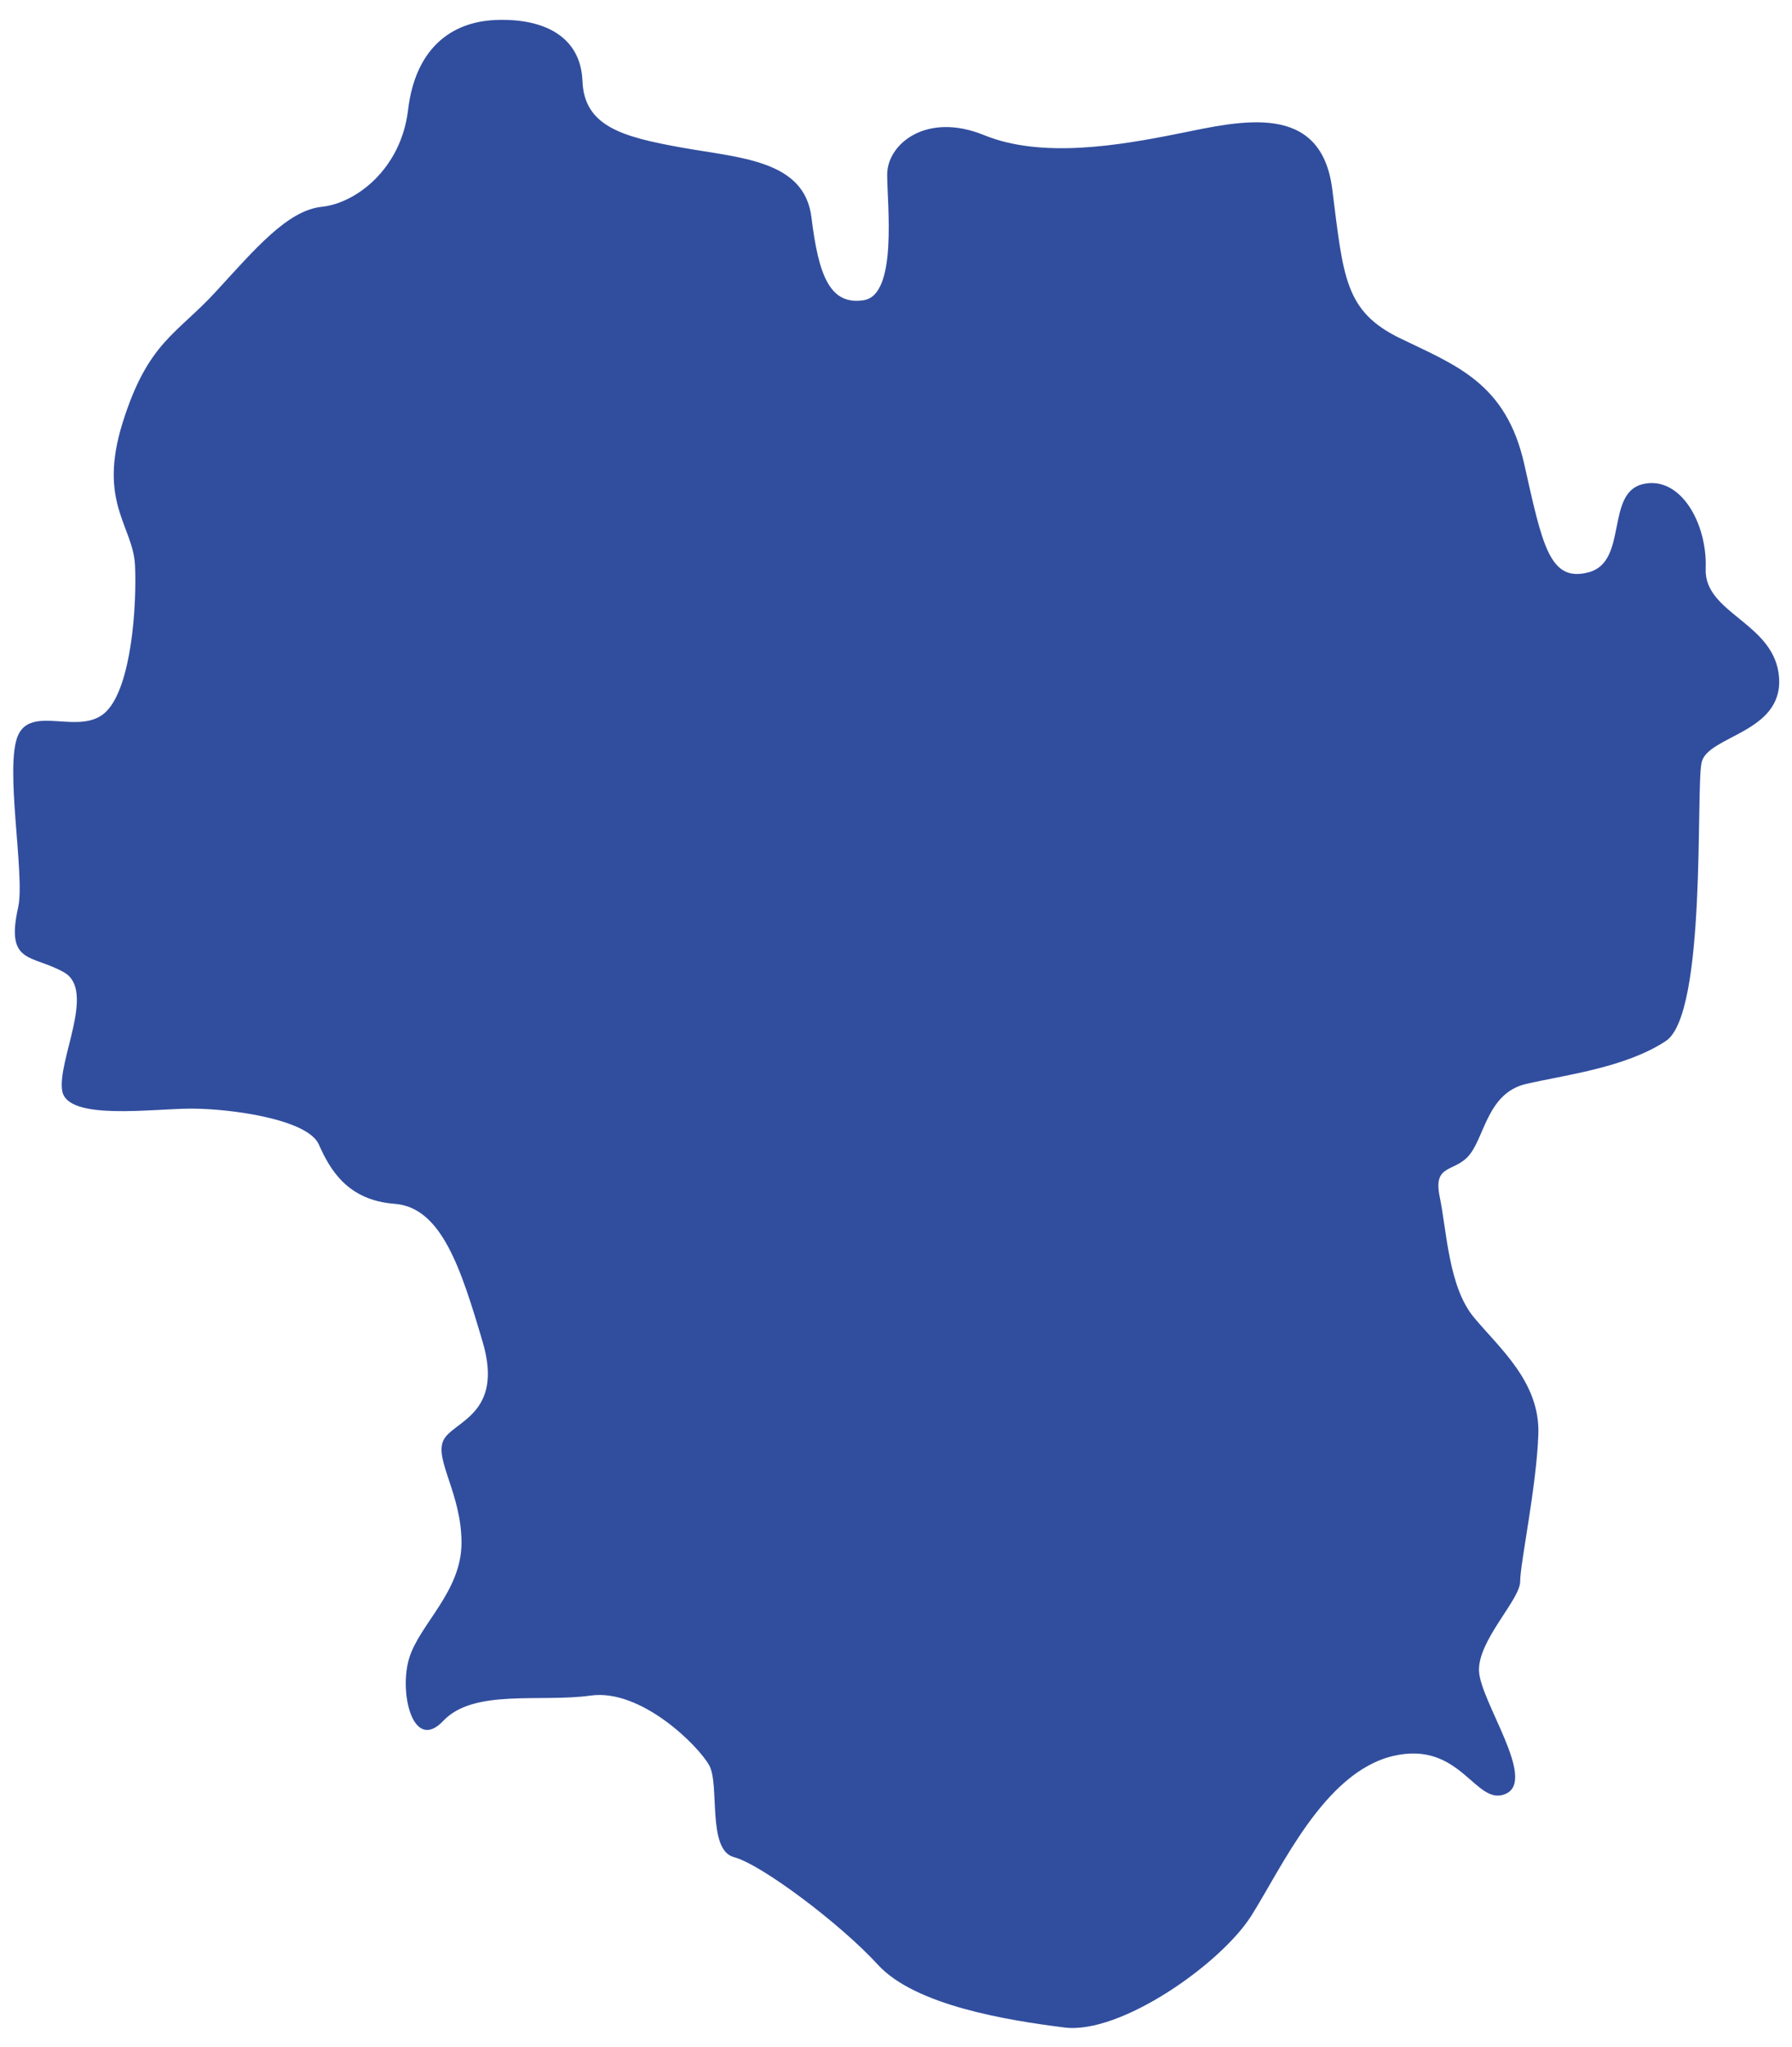 <?xml version="1.0" encoding="UTF-8"?> <!-- Generator: Adobe Illustrator 24.1.1, SVG Export Plug-In . SVG Version: 6.00 Build 0) --> <svg xmlns="http://www.w3.org/2000/svg" xmlns:xlink="http://www.w3.org/1999/xlink" id="Слой_1" x="0px" y="0px" viewBox="0 0 305.2 348.4" style="enable-background:new 0 0 305.2 348.4;" xml:space="preserve"> <style type="text/css"> .st0{fill:#314E9E;} </style> <path class="st0" d="M3.1,154.4c1.2-5.4-2.4-24.1,0-29.3c2.4-5.2,10.7,0.3,15-4s5.2-18,4.9-24.8s-6.4-10.7-2.1-24.4 s9.2-15,15.9-22.3s12.2-13.8,18-14.4s13.5-6.4,14.7-16.5s7-15,15-15.3s14.4,2.7,14.7,10.4s6.8,9.5,16.8,11.3S137,27.2,138.2,37 s3.1,15,8.9,14.1s4-16.2,4-21.4s6.7-10.7,16.5-6.7s22.9,1.8,33.3-0.3s24.1-5.5,26,9.5s2.1,20.8,11.6,25.4c9.5,4.6,18,7.6,21.1,21.4 s4.3,20.2,11,18.4s2.8-13.5,9.2-15s11,6.7,10.7,14.4s11.9,9.2,12.5,18.6s-12.2,9.8-13.2,14.4c-1,4.6,0.9,42.8-6.1,47.4 s-17.4,5.8-23.8,7.3s-7,8.6-9.5,11.9s-6.4,1.5-5.2,7.3c1.2,5.8,1.5,15.3,5.8,20.5s11.3,11,11,19.9c-0.3,8.9-3.1,22-3.1,25.1 s-7.3,10.1-7,15.3s9.8,18.4,4.6,20.8s-7.6-9.2-19.3-6.4s-18.9,19-24.1,27.2s-22.3,20.2-31.8,19s-25.4-3.7-31.8-10.7 s-19.9-17.1-24.5-18.3s-2.4-12.3-4.2-15.6s-11.6-13.1-20.2-11.9s-19.9-1.2-25.1,4.3s-7.6-4.9-5.8-10.7s8.9-11.3,8.9-19.6 s-4.6-14.1-3.1-17.4s10.4-4.3,6.7-16.8s-7-22.9-15-23.5s-11-5.8-12.9-10.1s-15-6.1-21.7-6.1s-21.1,2.1-22-3s5.8-17.1,0.3-20.2 S0.9,164.2,3.1,154.4z"></path> </svg> 